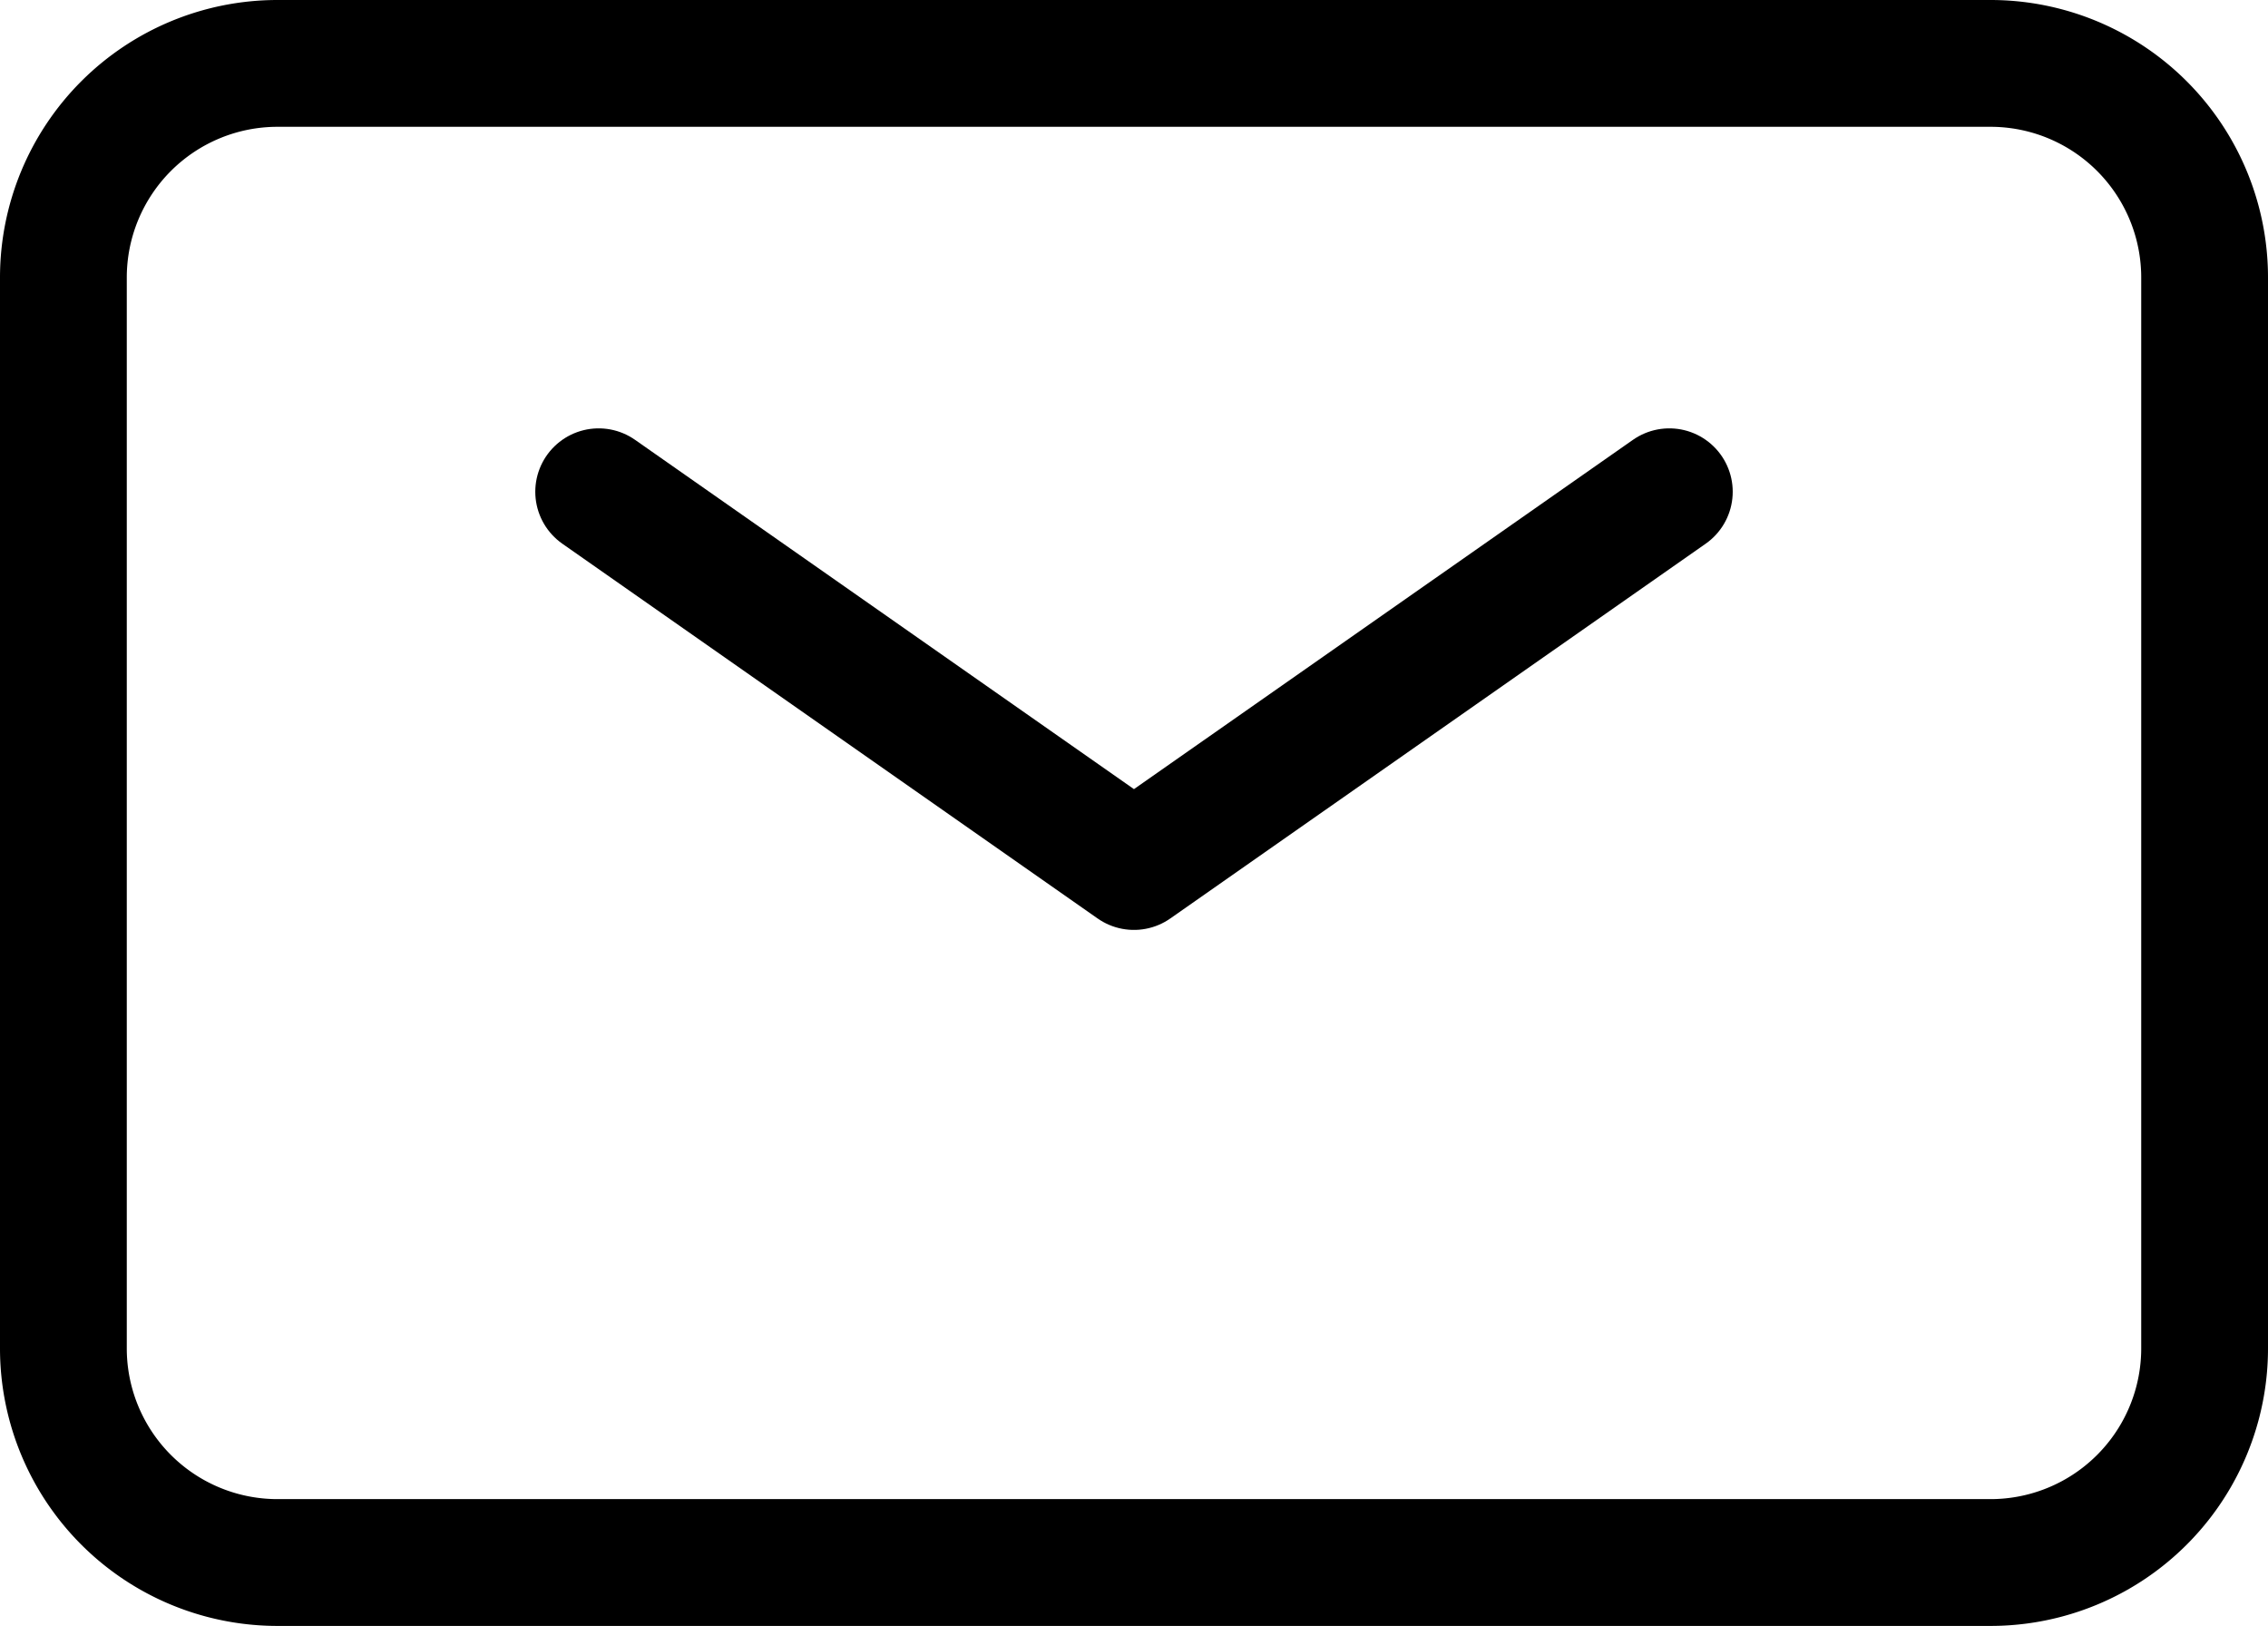 <svg xmlns="http://www.w3.org/2000/svg" width="26.833" height="19.233" viewBox="0 0 26.833 19.233">
  <g id="mail_black" transform="translate(0.75 0.75)">
    <path id="パス_12740" data-name="パス 12740" d="M7,9l6.333,4.433L19.667,9" transform="translate(-0.667 -3.933)" fill="none" stroke="#000" stroke-linecap="round" stroke-linejoin="round" stroke-width="1.5"/>
    <path id="パス_12741" data-name="パス 12741" d="M2,20.2V7.533A2.533,2.533,0,0,1,4.533,5H24.8a2.533,2.533,0,0,1,2.533,2.533V20.2A2.533,2.533,0,0,1,24.8,22.733H4.533A2.533,2.533,0,0,1,2,20.2Z" transform="translate(-2 -5)" fill="none" stroke="#000" stroke-width="1.5"/>
  </g>
</svg>
